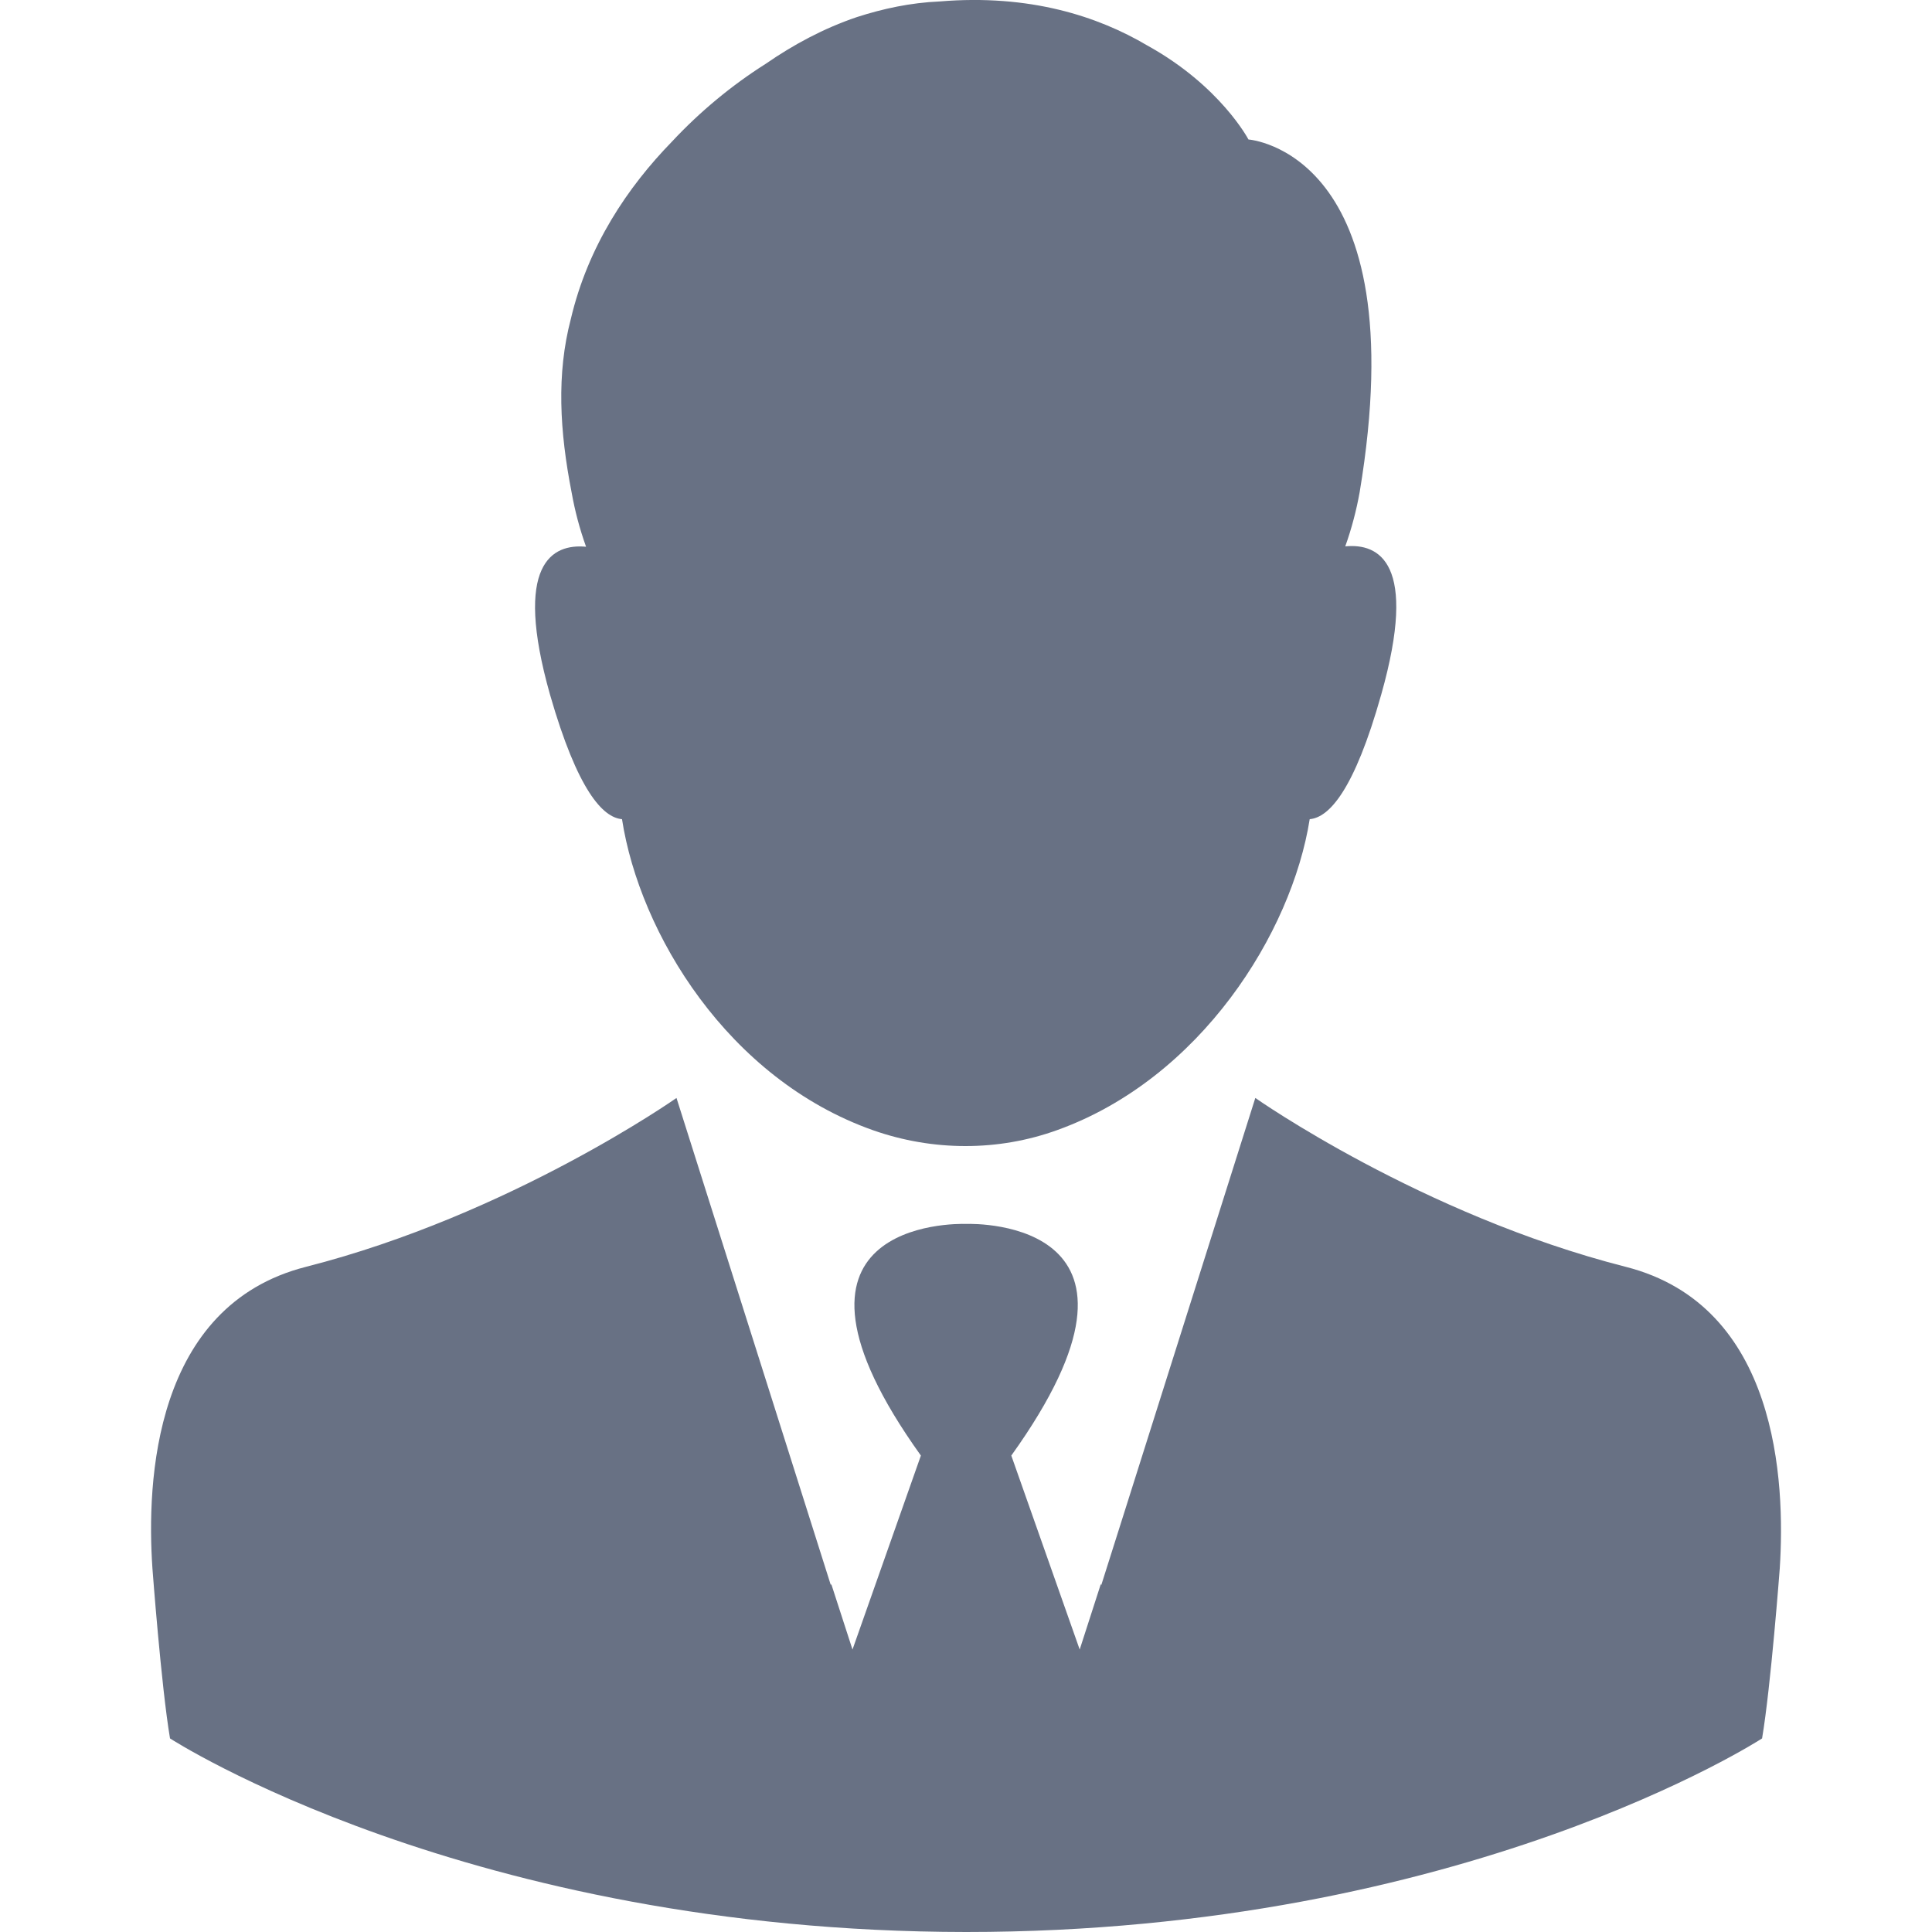 <?xml version="1.0" encoding="UTF-8"?>
<svg xmlns="http://www.w3.org/2000/svg" width="20" height="20" viewBox="0 0 20 20" fill="none">
  <g clip-path="url(#clip0_868_2593)">
    <path d="M6.439 8.48C6.622 9.664 7.537 11.171 9.04 11.701C9.657 11.917 10.332 11.921 10.949 11.697C12.427 11.163 13.371 9.66 13.558 8.48C13.757 8.463 14.018 8.186 14.299 7.188C14.684 5.825 14.274 5.622 13.926 5.656C13.993 5.469 14.042 5.279 14.075 5.096C14.664 1.564 12.924 1.444 12.924 1.444C12.924 1.444 12.634 0.889 11.877 0.471C11.367 0.169 10.659 -0.063 9.727 0.015C9.425 0.028 9.139 0.09 8.87 0.177C8.527 0.293 8.212 0.463 7.926 0.661C7.578 0.881 7.247 1.154 6.957 1.465C6.497 1.937 6.087 2.546 5.909 3.303C5.76 3.871 5.793 4.463 5.918 5.101C5.951 5.287 6 5.473 6.067 5.66C5.719 5.627 5.309 5.829 5.694 7.192C5.98 8.186 6.241 8.463 6.439 8.48Z" fill="#687184"></path>
    <path d="M16.829 13.114C14.713 12.575 12.995 11.366 12.995 11.366L11.653 15.611L11.4 16.41L11.396 16.397L11.177 17.076L10.469 15.068C12.208 12.641 10.117 12.666 10.001 12.67C9.885 12.666 7.794 12.641 9.533 15.068L8.825 17.076L8.605 16.397L8.601 16.41L8.348 15.611L7.003 11.366C7.003 11.366 5.284 12.575 3.168 13.114C1.59 13.515 1.516 15.337 1.578 16.236C1.578 16.236 1.669 17.457 1.76 17.996C1.76 17.996 4.841 19.996 10.001 20C15.16 20 18.241 17.996 18.241 17.996C18.332 17.457 18.424 16.236 18.424 16.236C18.482 15.337 18.407 13.515 16.829 13.114Z" fill="#687184"></path>
  </g>
  <defs>
    <clipPath id="clip0_868_2593">
      <rect width="20" height="20" fill="white"></rect>
    </clipPath>
  </defs>
</svg>
